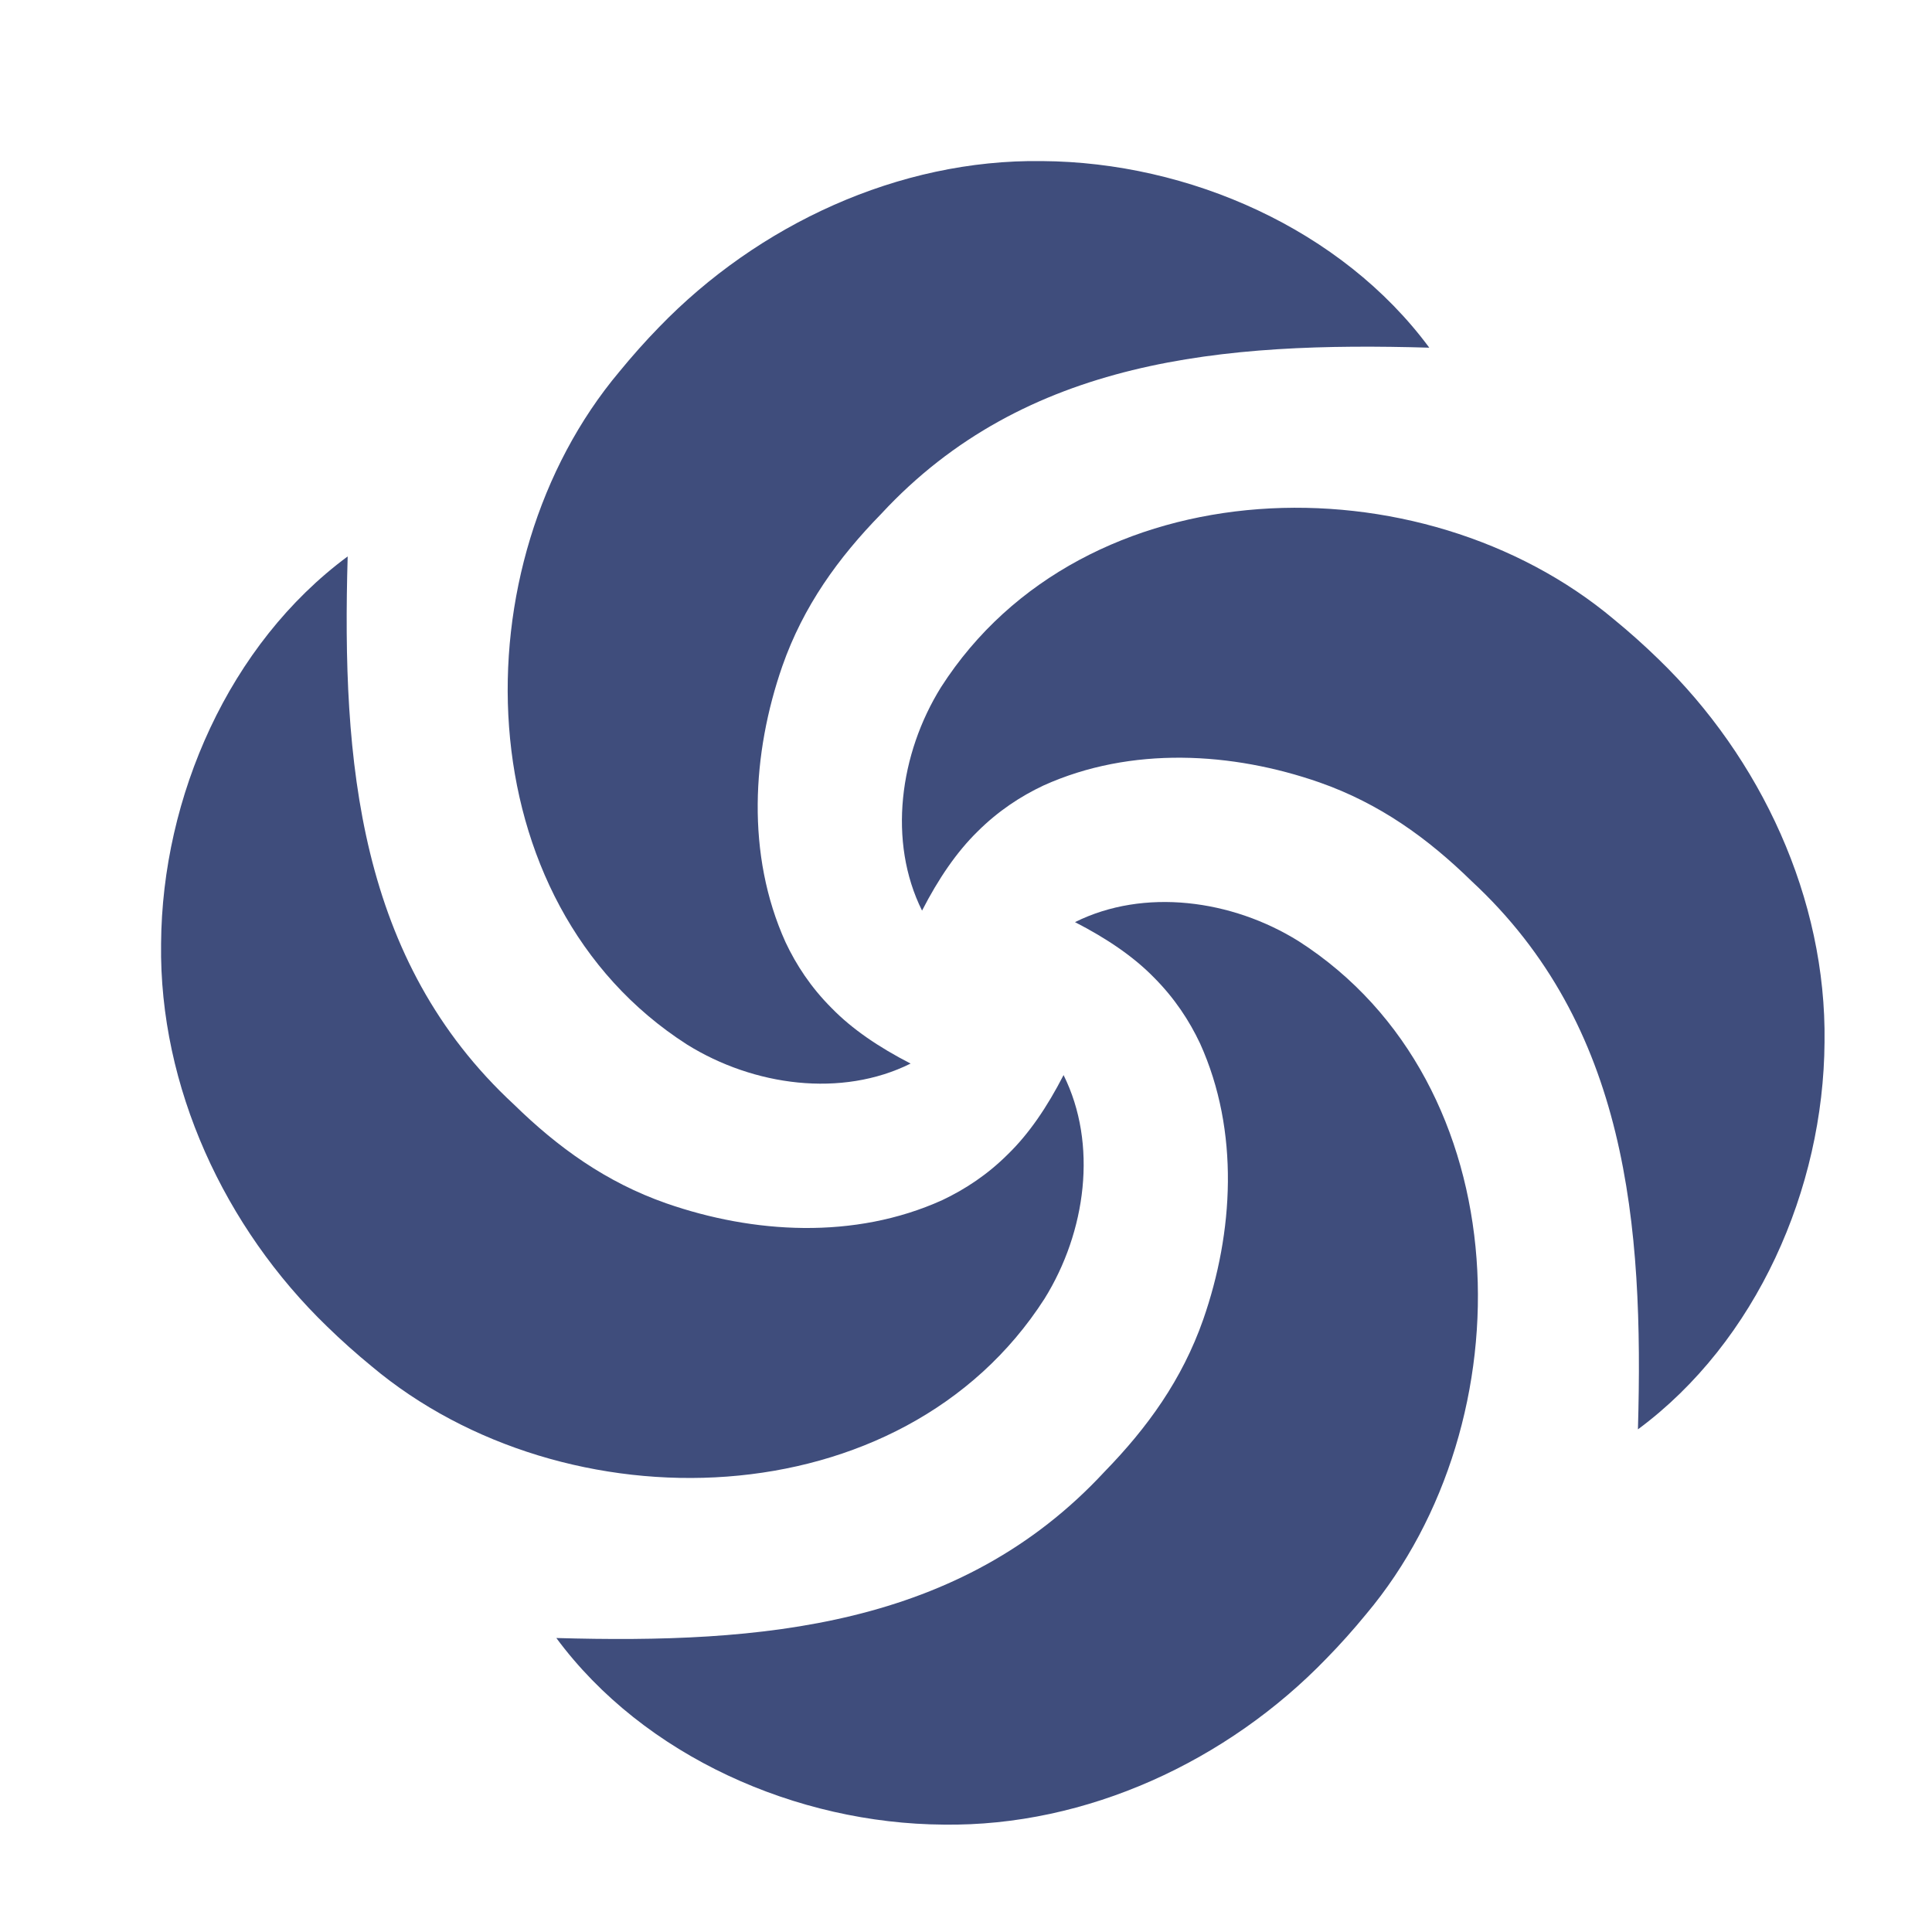 <svg width="24" height="24" viewBox="0 0 24 24" fill="none" xmlns="http://www.w3.org/2000/svg">
<path d="M17.755 4.319C15.209 4.245 12.738 4.449 10.946 6.384C10.413 6.93 9.98 7.528 9.718 8.276C9.343 9.355 9.265 10.613 9.758 11.704C9.891 11.987 10.074 12.266 10.33 12.522C10.584 12.783 10.915 13.008 11.312 13.212C10.454 13.639 9.363 13.491 8.535 12.976C5.774 11.206 5.68 7.014 7.694 4.617C7.848 4.429 8.017 4.238 8.187 4.064C9.415 2.793 11.162 1.976 12.944 2.001C14.768 2.013 16.666 2.846 17.755 4.319Z" fill="#3F4D7C"/>
<path d="M6.384 13.72C4.449 11.929 4.245 9.458 4.319 6.912C2.846 8.001 2.013 9.899 2.001 11.722C1.976 13.504 2.793 15.252 4.064 16.479C4.238 16.649 4.429 16.819 4.617 16.973C7.014 18.987 11.206 18.892 12.976 16.132C13.491 15.303 13.639 14.213 13.212 13.355C13.008 13.752 12.783 14.083 12.522 14.337C12.266 14.593 11.987 14.775 11.704 14.909C10.613 15.402 9.355 15.324 8.276 14.948C7.528 14.686 6.93 14.254 6.384 13.72Z" fill="#3F4D7C"/>
<path d="M13.72 18.283C11.928 20.217 9.457 20.421 6.911 20.348C8 21.82 9.898 22.654 11.722 22.666C13.503 22.691 15.251 21.874 16.478 20.602C16.648 20.429 16.818 20.238 16.972 20.05C18.986 17.653 18.892 13.461 16.131 11.691C15.303 11.175 14.212 11.028 13.354 11.455C13.751 11.659 14.082 11.884 14.336 12.144C14.592 12.401 14.774 12.679 14.908 12.963C15.401 14.054 15.323 15.312 14.947 16.391C14.685 17.139 14.253 17.736 13.72 18.283Z" fill="#3F4D7C"/>
<path d="M18.282 10.947C20.216 12.739 20.42 15.21 20.347 17.756C21.82 16.666 22.653 14.768 22.665 12.945C22.69 11.163 21.873 9.416 20.602 8.188C20.428 8.018 20.237 7.848 20.049 7.694C17.652 5.681 13.46 5.775 11.69 8.536C11.174 9.364 11.027 10.454 11.454 11.312C11.658 10.915 11.883 10.585 12.143 10.33C12.4 10.074 12.678 9.892 12.962 9.758C14.053 9.265 15.311 9.343 16.39 9.719C17.138 9.981 17.736 10.413 18.282 10.947Z" fill="#3F4D7C"/>
</svg>
